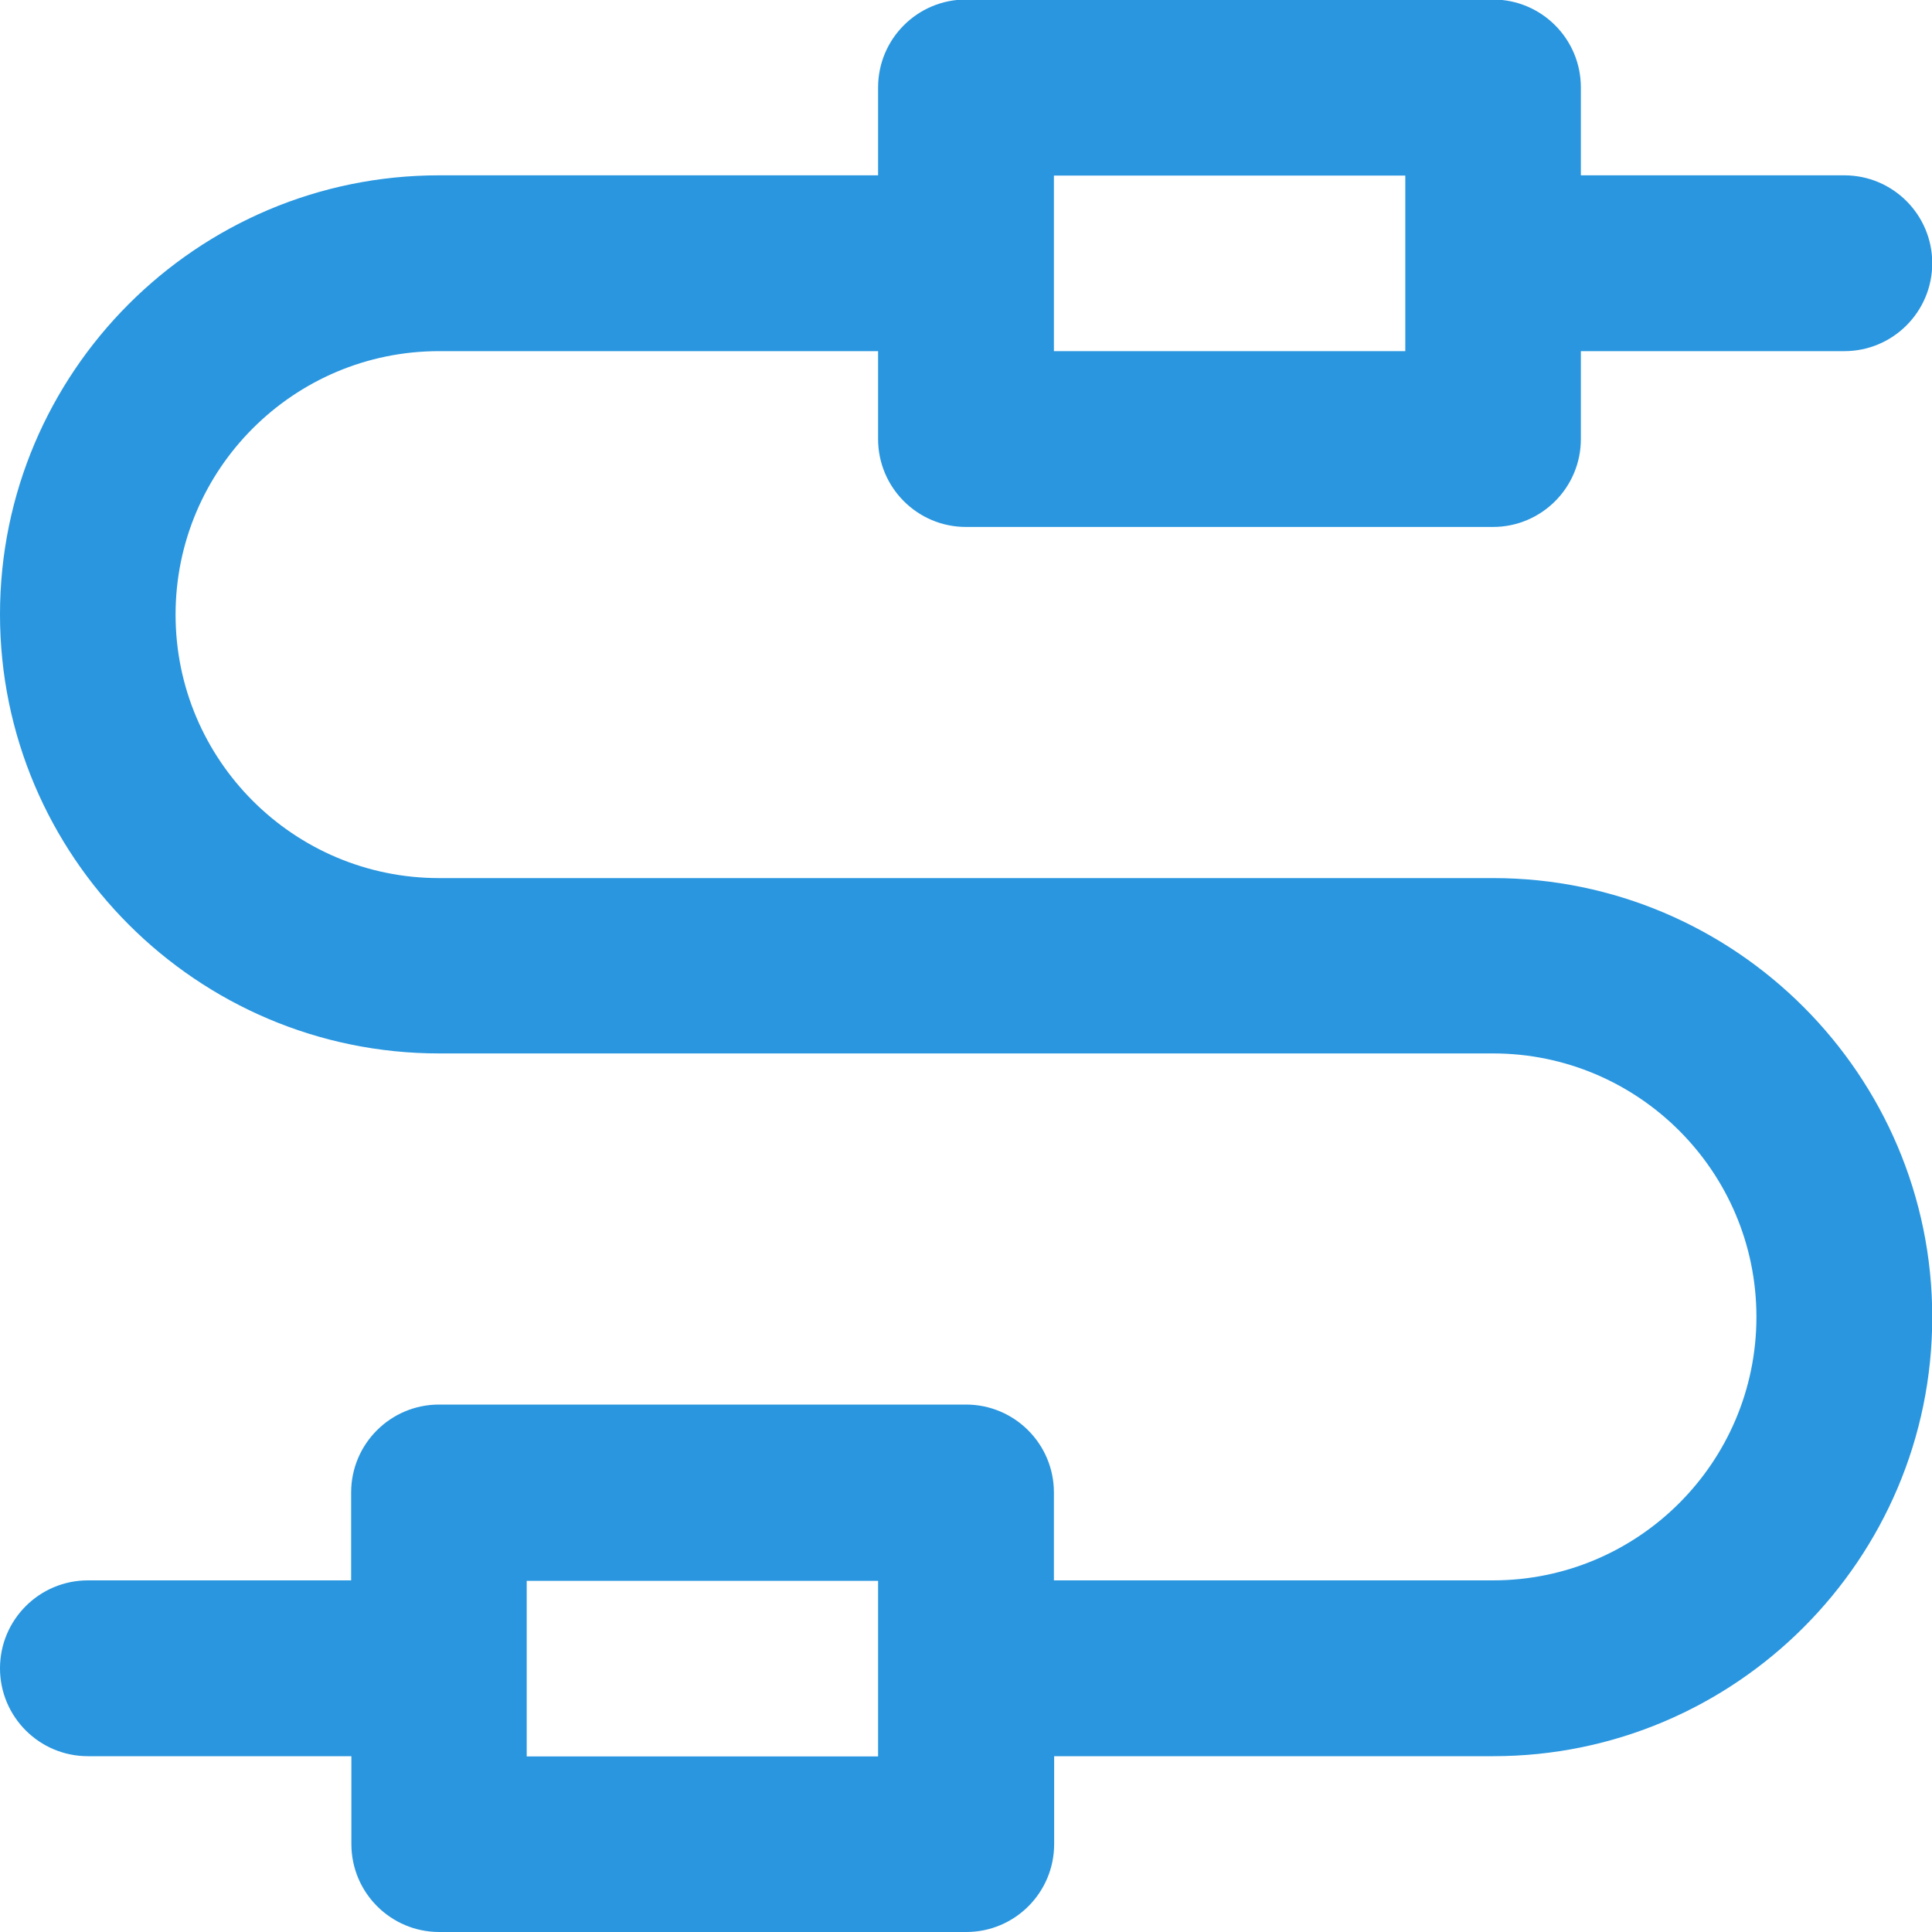 <?xml version="1.0" encoding="UTF-8"?>
<svg id="Capa_1" xmlns="http://www.w3.org/2000/svg" version="1.1" xmlns:xlink="http://www.w3.org/1999/xlink" viewBox="0 0 800 800">
  <!-- Generator: Adobe Illustrator 29.3.1, SVG Export Plug-In . SVG Version: 2.1.0 Build 151)  -->
  <defs>
    <style>
      .st0 {
        fill: #2996df;
      }
    </style>
  </defs>
  <path class="st0" d="M618.2,363.6H181.8c-60.2,0-109.1-48.9-109.1-109.1s48.9-109.1,109.1-109.1h181.8v36.4c0,20.1,16.3,36.4,36.4,36.4h218.2c20.1,0,36.4-16.3,36.4-36.4v-36.4h109.1c20.1,0,36.4-16.3,36.4-36.4s-16.3-36.4-36.4-36.4h-109.1v-36.4c0-20.1-16.3-36.4-36.4-36.4h-218.2c-20.1,0-36.4,16.3-36.4,36.4v36.4h-181.8C81.5,72.6,0,154.2,0,254.4s81.6,181.8,181.8,181.8h436.4c60.2,0,109.1,48.9,109.1,109.1s-48.9,109.1-109.1,109.1h-181.8v-36.4c0-20.1-16.3-36.4-36.4-36.4h-218.2c-20.1,0-36.4,16.3-36.4,36.4v36.4H36.4c-20.1,0-36.4,16.3-36.4,36.4s16.3,36.4,36.4,36.4h109.1v36.4c0,20.1,16.3,36.4,36.4,36.4h218.2c20.1,0,36.4-16.3,36.4-36.4v-36.4h181.8c100.3,0,181.8-81.6,181.8-181.8s-81.6-181.8-181.8-181.8h0ZM436.4,72.7h145.5v72.7h-145.5v-72.7h0ZM363.6,727.3h-145.5v-72.7h145.5v72.7Z"/>
</svg>